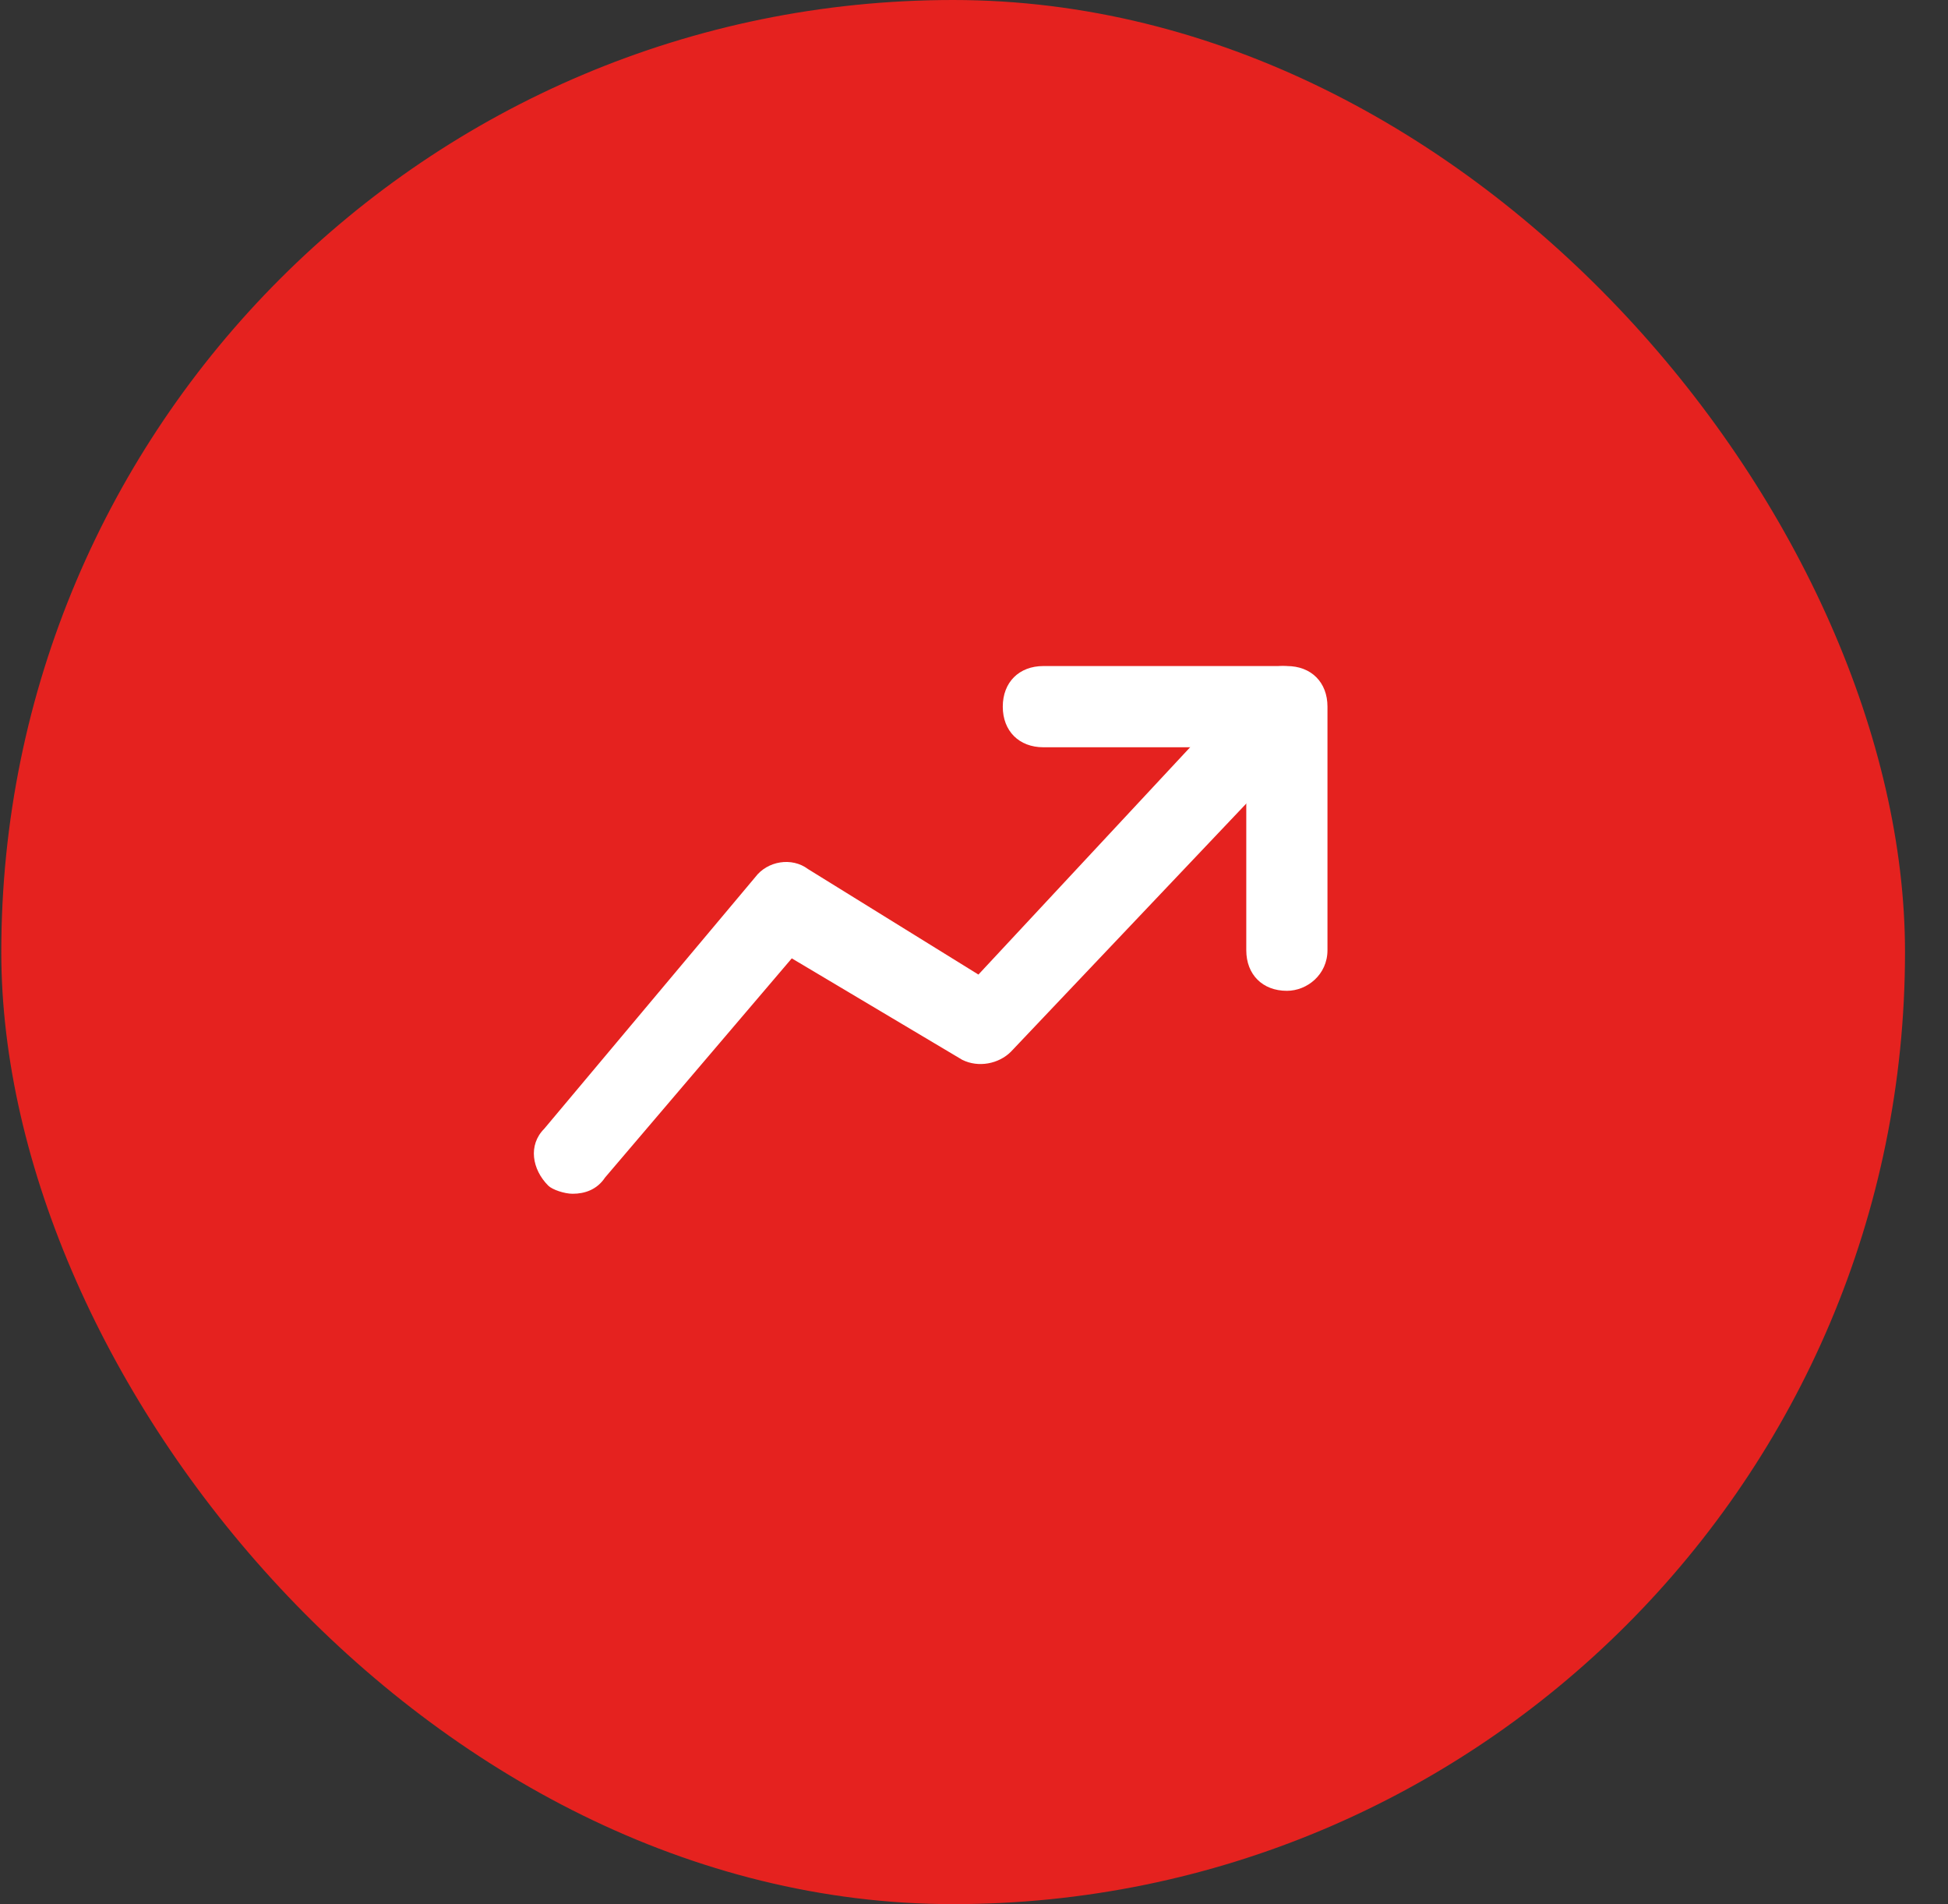 <svg width="44" height="43" viewBox="0 0 44 43" fill="none" xmlns="http://www.w3.org/2000/svg">
<rect x="0" y="0" width="44" height="43" fill="#333333" stroke="none"/>
<rect x="0.029" width="43" height="43" rx="21.5" fill="#E5221F"/>
<path d="M29.067 22.375C28.517 22.375 28.15 22.008 28.15 21.458V16.875H23.567C23.017 16.875 22.65 16.508 22.65 15.958C22.65 15.408 23.017 15.041 23.567 15.041H29.067C29.617 15.041 29.984 15.408 29.984 15.958V21.458C29.984 22.008 29.525 22.375 29.067 22.375Z" fill="white"/>
<path d="M12.934 26.958C12.75 26.958 12.475 26.866 12.384 26.775C12.017 26.408 11.925 25.858 12.292 25.491L17.059 19.808C17.334 19.442 17.884 19.35 18.25 19.625L22.1 22.008L28.334 15.316C28.7 14.95 29.25 14.95 29.617 15.316C29.984 15.683 29.984 16.233 29.617 16.6L22.834 23.75C22.559 24.025 22.1 24.116 21.734 23.933L17.884 21.642L13.667 26.591C13.484 26.866 13.209 26.958 12.934 26.958Z" fill="white"/>
</svg>
